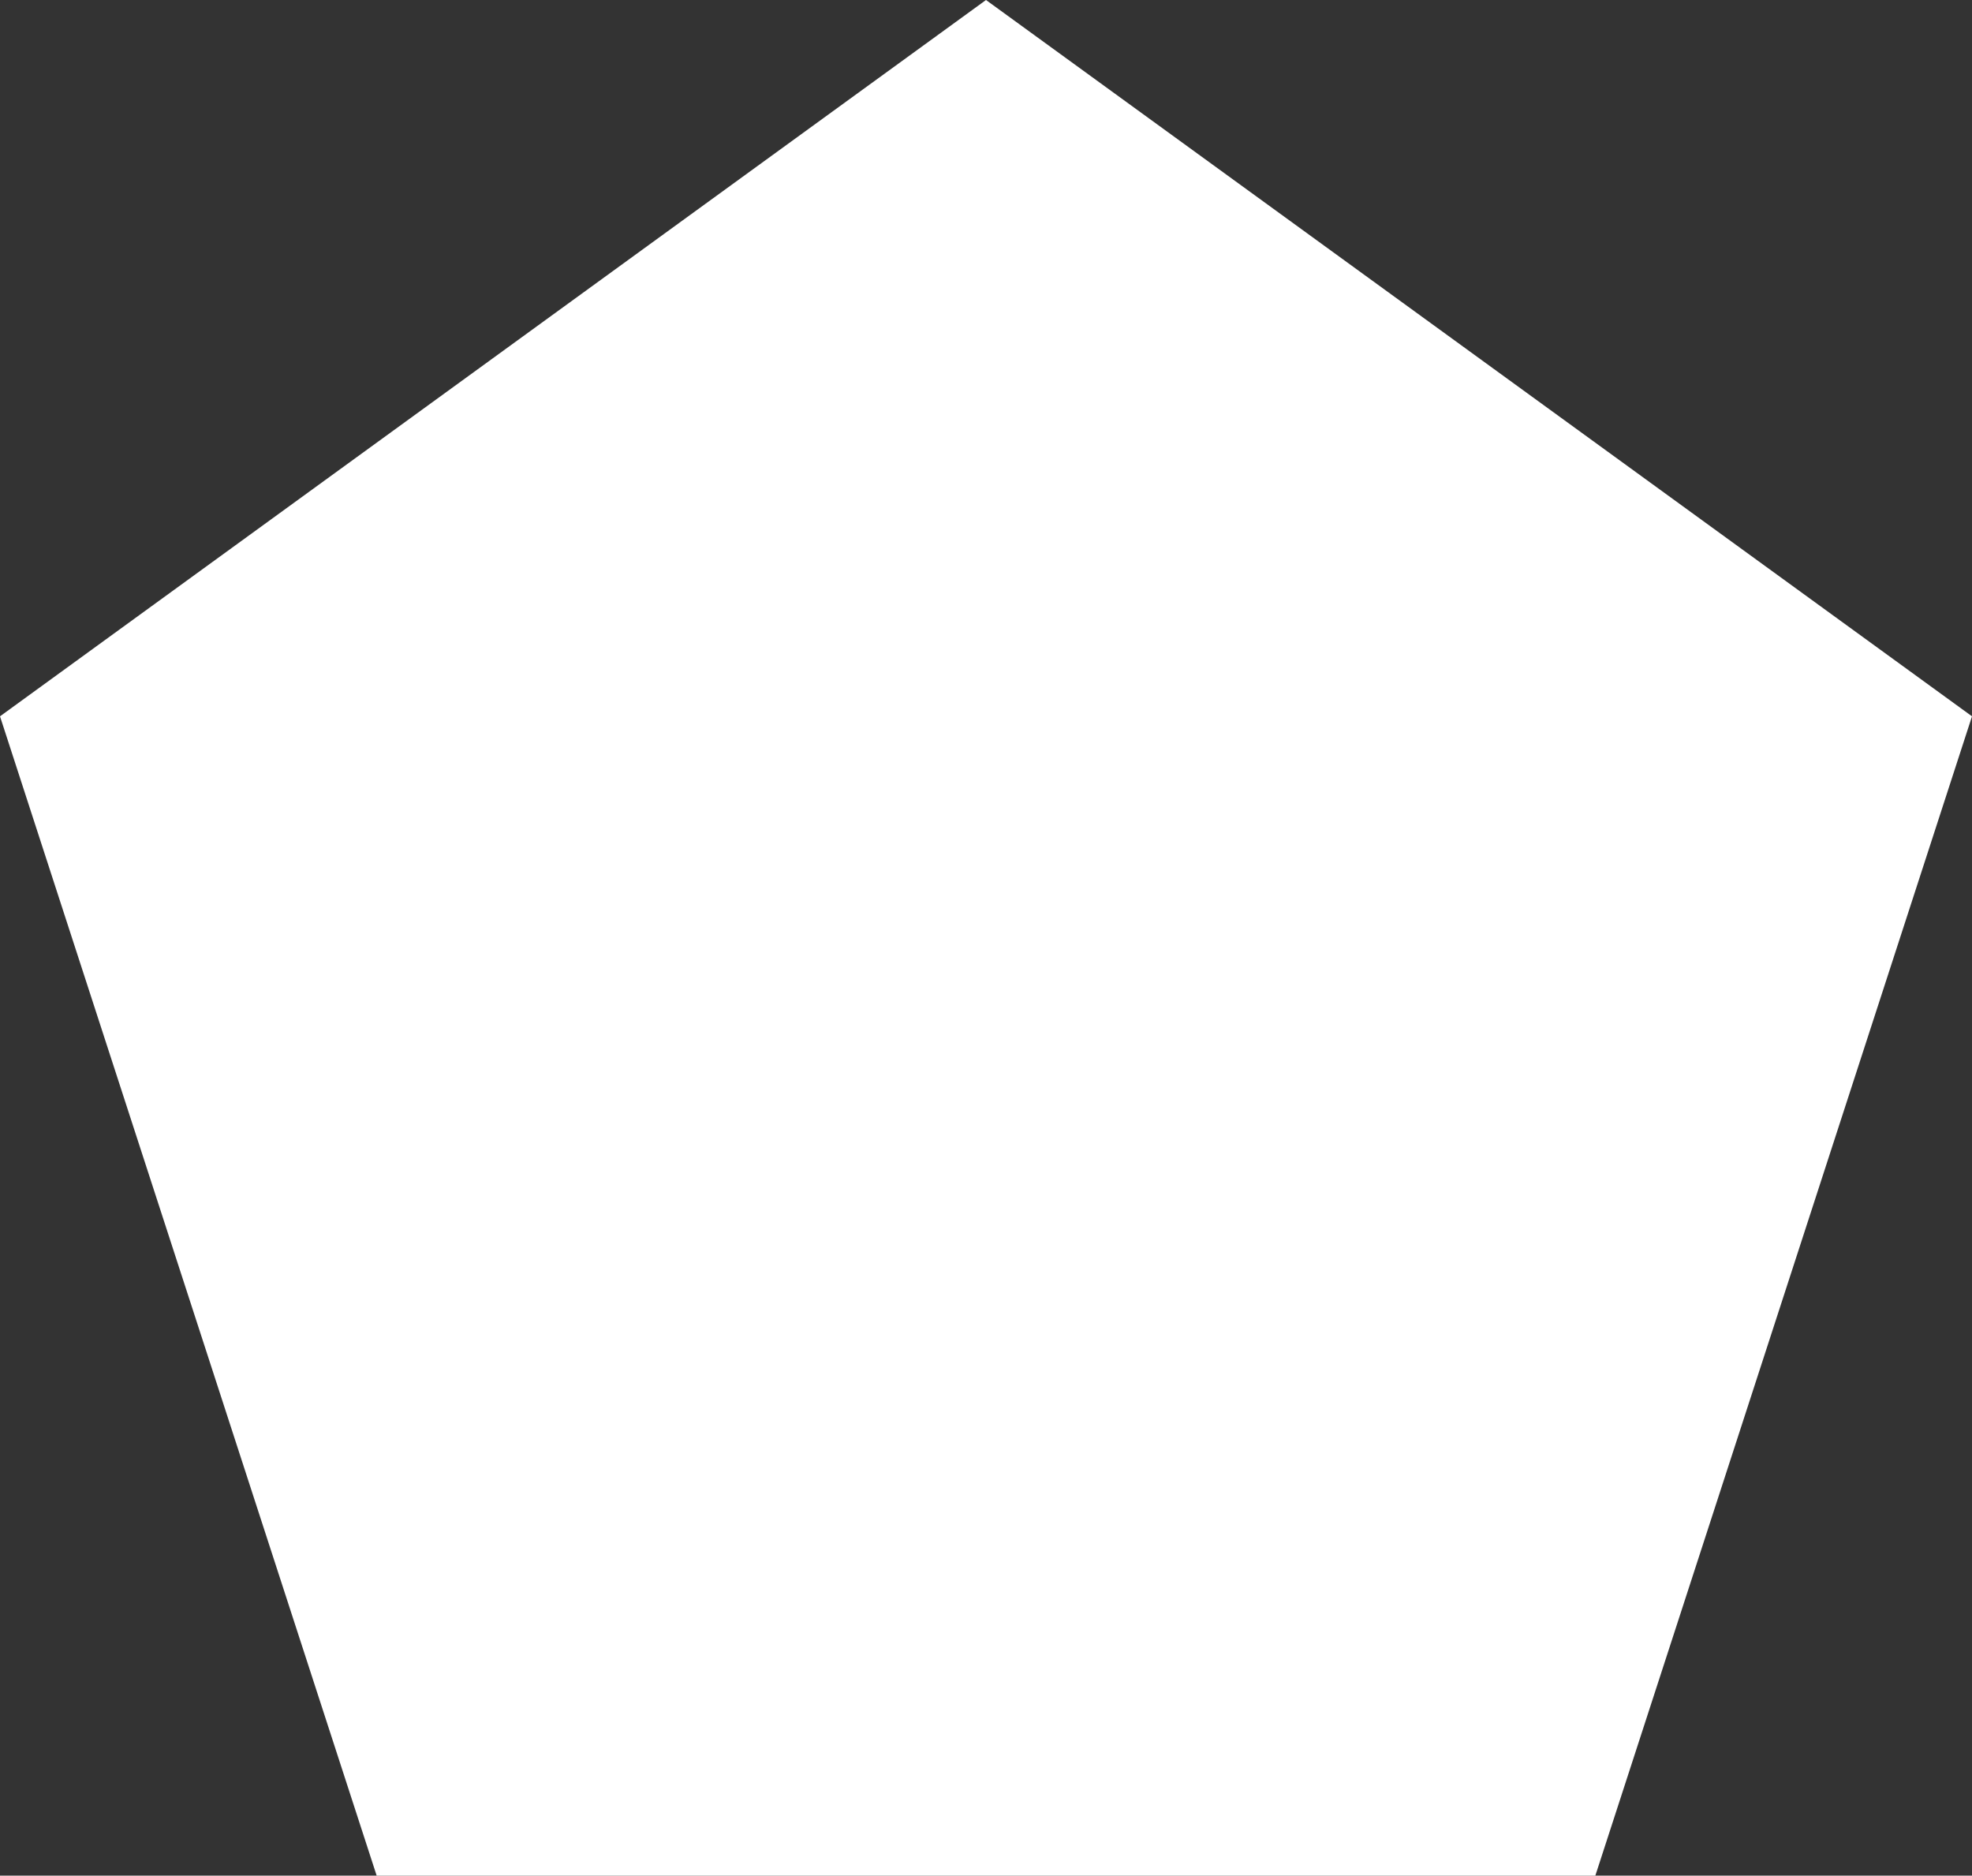 <?xml version="1.0" encoding="utf-8"?>
<!-- Generator: Adobe Illustrator 19.1.0, SVG Export Plug-In . SVG Version: 6.00 Build 0)  -->
<!DOCTYPE svg PUBLIC "-//W3C//DTD SVG 1.1//EN" "http://www.w3.org/Graphics/SVG/1.1/DTD/svg11.dtd">
<svg version="1.1" id="Layer_1" xmlns="http://www.w3.org/2000/svg" xmlns:xlink="http://www.w3.org/1999/xlink" x="0px" y="0px"
	 viewBox="0 0 500 475.5" enable-background="new 0 0 500 475.5" xml:space="preserve">
<rect x="0" y="0" width="500" height="475.5" fill="#333333" stroke="none"/>
<g id="Change1">
	<polygon fill="#FFFFFF" points="95.5,475.5 0,181.6 250,0 500,181.6 404.5,475.5 	"/>
</g>
</svg>
